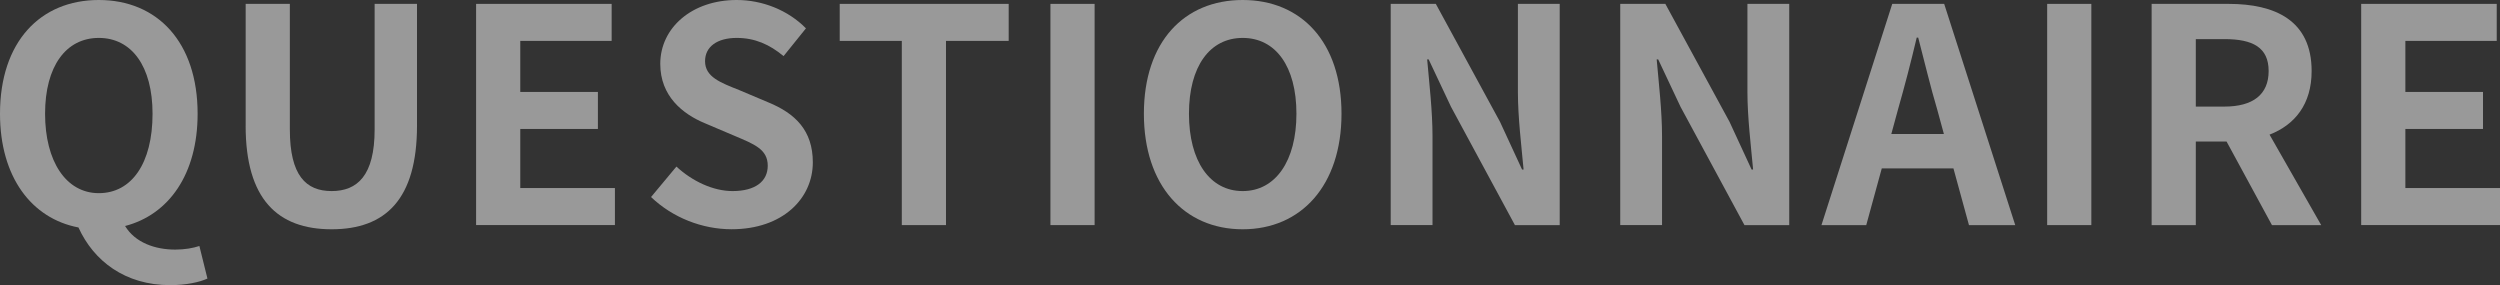 <?xml version="1.0" encoding="UTF-8"?><svg id="_イヤー_2" xmlns="http://www.w3.org/2000/svg" viewBox="0 0 695.02 79.26"><rect x="0" y="0" width="695.02" height="79.26" fill="#333333" stroke="none"/><defs><style>.cls-1{fill:#fff;}.cls-2{opacity:.5;}</style></defs><g id="_イヤー_1-2"><g class="cls-2"><g><path class="cls-1" d="M21.83,63.24C8.71,60.75,0,49.13,0,31.62,0,11.62,11.2,0,27.47,0s27.47,11.7,27.47,31.62c0,16.76-7.97,28.05-20.17,31.21,2.82,4.65,8.38,6.56,13.94,6.56,2.66,0,4.98-.42,6.72-1l2.24,9.05c-2.16,1-5.89,1.83-10.37,1.83-12.53,0-21.25-6.72-25.48-16.02Zm20.58-31.62c0-13.2-5.81-21.08-14.94-21.08s-14.94,7.88-14.94,21.08,5.81,22.08,14.94,22.08,14.94-8.3,14.94-22.08Z"/><path class="cls-1" d="M68.3,34.94V1.08h12.28V36.02c0,12.78,4.48,17.1,11.62,17.1s11.95-4.32,11.95-17.1V1.08h11.78V34.94c0,20.42-8.71,28.8-23.74,28.8s-23.9-8.38-23.9-28.8Z"/><path class="cls-1" d="M132.36,1.08h37.68V11.37h-25.4v14.19h21.58v10.29h-21.58v16.43h26.31v10.29h-38.59V1.08Z"/><path class="cls-1" d="M181,54.77l7.05-8.46c4.4,4.07,10.21,6.81,15.6,6.81,6.39,0,9.79-2.74,9.79-7.05,0-4.56-3.73-5.98-9.21-8.3l-8.22-3.49c-6.22-2.57-12.45-7.55-12.45-16.52,0-10.04,8.8-17.76,21.25-17.76,7.14,0,14.27,2.82,19.25,7.88l-6.22,7.72c-3.9-3.24-7.97-5.06-13.03-5.06-5.39,0-8.8,2.41-8.8,6.47,0,4.4,4.32,5.97,9.54,8.05l8.05,3.4c7.47,3.07,12.37,7.8,12.37,16.68,0,10.04-8.38,18.59-22.57,18.59-8.22,0-16.43-3.24-22.41-8.96Z"/><path class="cls-1" d="M250.71,11.37h-17.26V1.08h46.97V11.37h-17.43V62.58h-12.28V11.37Z"/><path class="cls-1" d="M292.03,1.08h12.28V62.58h-12.28V1.08Z"/><path class="cls-1" d="M318.01,31.62c0-20,11.2-31.62,27.47-31.62s27.47,11.7,27.47,31.62-11.2,32.12-27.47,32.12-27.47-12.2-27.47-32.12Zm42.41,0c0-13.2-5.81-21.08-14.94-21.08s-14.94,7.88-14.94,21.08,5.81,21.5,14.94,21.5,14.94-8.38,14.94-21.5Z"/><path class="cls-1" d="M386.64,1.08h12.53l17.84,32.78,6.14,13.28h.42c-.58-6.39-1.58-14.52-1.58-21.5V1.08h11.62V62.58h-12.45l-17.76-32.87-6.22-13.2h-.42c.58,6.64,1.49,14.36,1.49,21.41v24.65h-11.62V1.08Z"/><path class="cls-1" d="M450.45,1.08h12.53l17.84,32.78,6.14,13.28h.42c-.58-6.39-1.58-14.52-1.58-21.5V1.08h11.62V62.58h-12.45l-17.76-32.87-6.22-13.2h-.42c.58,6.64,1.49,14.36,1.49,21.41v24.65h-11.62V1.08Z"/><path class="cls-1" d="M526.06,1.08h14.44l19.75,61.5h-12.86l-4.32-15.77h-19.92l-4.32,15.77h-12.45L526.06,1.08Zm-.25,36.18h14.61l-1.83-6.72c-1.91-6.39-3.57-13.44-5.31-20.08h-.42c-1.58,6.72-3.4,13.69-5.23,20.08l-1.83,6.72Z"/><path class="cls-1" d="M569.13,1.08h12.28V62.58h-12.28V1.08Z"/><path class="cls-1" d="M598.17,1.08h21.41c12.86,0,23.07,4.56,23.07,18.67,0,9.21-4.65,14.94-11.7,17.68l14.36,25.15h-13.69l-12.62-23.24h-8.55v23.24h-12.28V1.08Zm20.25,28.55c7.88,0,12.28-3.32,12.28-9.88s-4.4-8.88-12.28-8.88h-7.97V29.63h7.97Z"/><path class="cls-1" d="M656.43,1.08h37.68V11.37h-25.4v14.19h21.58v10.29h-21.58v16.43h26.31v10.29h-38.59V1.08Z"/></g></g></g></svg>